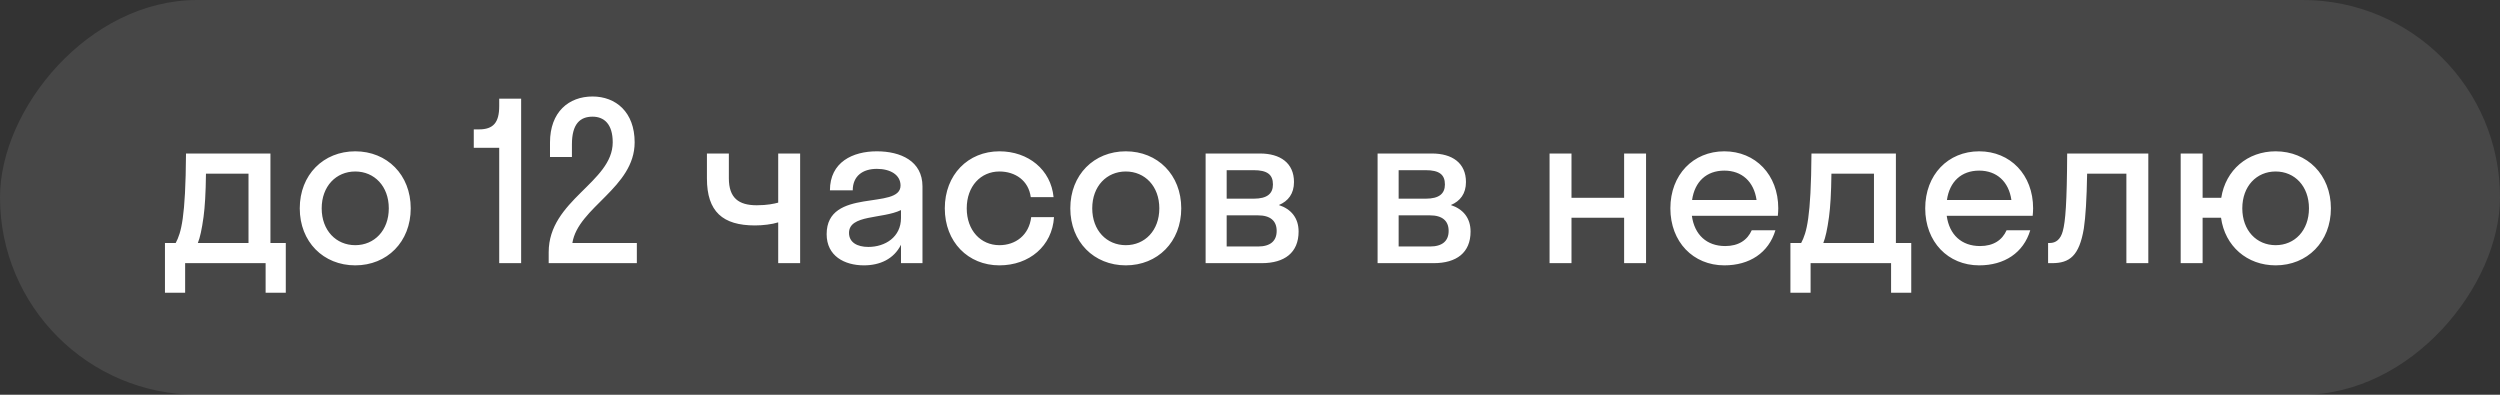 <?xml version="1.0" encoding="UTF-8"?> <svg xmlns="http://www.w3.org/2000/svg" width="114" height="18" viewBox="0 0 114 18" fill="none"><rect x="0" y="0" width="114" height="18" fill="#333333" stroke="none"/><rect width="114" height="18" rx="9" transform="matrix(-1 8.74228e-08 8.74228e-08 1 114 0)" fill="white" fill-opacity="0.1"></rect><path d="M7.522 11.08L8.012 11.08C8.262 10.61 8.462 9.93 8.482 7L12.332 7L12.332 11.08L13.032 11.08L13.032 13.35L12.112 13.35L12.112 12L8.442 12L8.442 13.35L7.522 13.35L7.522 11.08ZM9.282 9.89C9.202 10.47 9.122 10.83 9.022 11.08L11.332 11.08L11.332 7.92L9.392 7.92C9.382 8.82 9.342 9.44 9.282 9.89ZM16.199 12.1C14.749 12.1 13.669 11.03 13.669 9.5C13.669 7.97 14.749 6.9 16.199 6.9C17.649 6.9 18.729 7.97 18.729 9.5C18.729 11.03 17.649 12.1 16.199 12.1ZM16.199 11.18C17.069 11.18 17.729 10.51 17.729 9.5C17.729 8.49 17.069 7.82 16.199 7.82C15.329 7.82 14.669 8.49 14.669 9.5C14.669 10.51 15.329 11.18 16.199 11.18ZM22.764 4.84L22.764 4.5L23.764 4.5L23.764 12L22.764 12L22.764 6.74L21.604 6.74L21.604 5.9L21.844 5.9C22.494 5.9 22.764 5.59 22.764 4.84ZM28.94 6.49C28.94 8.56 26.36 9.45 26.1 11.08L29.04 11.08L29.04 12L25.02 12L25.02 11.5C25.02 9.12 27.94 8.32 27.94 6.49C27.94 5.66 27.55 5.32 27.02 5.32C26.46 5.32 26.08 5.64 26.08 6.58L26.08 7.16L25.08 7.16L25.08 6.5C25.08 5.1 25.94 4.4 27.02 4.4C28.08 4.4 28.94 5.11 28.94 6.49ZM35.486 9.24L35.486 7L36.486 7L36.486 12L35.486 12L35.486 10.14C35.206 10.23 34.776 10.28 34.426 10.28C32.956 10.28 32.236 9.65 32.236 8.14L32.236 7L33.236 7L33.236 8.13C33.236 9.03 33.686 9.36 34.506 9.36C34.996 9.36 35.296 9.29 35.486 9.24ZM39.395 12.1C38.505 12.1 37.695 11.67 37.695 10.68C37.695 8.52 41.065 9.6 41.065 8.46C41.065 7.97 40.595 7.7 39.985 7.7C39.335 7.7 38.885 8.03 38.885 8.68L37.845 8.68C37.845 7.39 38.885 6.9 39.985 6.9C41.065 6.9 42.065 7.34 42.065 8.5L42.065 12L41.085 12L41.085 11.16C40.755 11.82 40.115 12.1 39.395 12.1ZM38.715 10.62C38.715 11.05 39.085 11.26 39.595 11.26C40.365 11.26 41.085 10.81 41.085 9.94L41.085 9.58C40.235 9.99 38.715 9.78 38.715 10.62ZM47.003 8.99C46.903 8.23 46.293 7.82 45.573 7.82C44.723 7.82 44.083 8.49 44.083 9.5C44.083 10.51 44.723 11.18 45.573 11.18C46.303 11.18 46.923 10.73 47.023 9.9L48.063 9.9C47.983 11.22 46.933 12.1 45.573 12.1C44.143 12.1 43.083 11.03 43.083 9.5C43.083 7.97 44.143 6.9 45.573 6.9C46.893 6.9 47.923 7.74 48.043 8.99L47.003 8.99ZM51.336 12.1C49.886 12.1 48.806 11.03 48.806 9.5C48.806 7.97 49.886 6.9 51.336 6.9C52.785 6.9 53.865 7.97 53.865 9.5C53.865 11.03 52.785 12.1 51.336 12.1ZM51.336 11.18C52.206 11.18 52.865 10.51 52.865 9.5C52.865 8.49 52.206 7.82 51.336 7.82C50.465 7.82 49.806 8.49 49.806 9.5C49.806 10.51 50.465 11.18 51.336 11.18ZM54.976 12L54.976 7L57.456 7C58.376 7 59.006 7.43 59.006 8.3C59.006 8.83 58.746 9.17 58.316 9.35C58.866 9.53 59.216 9.93 59.216 10.56C59.216 11.52 58.576 12 57.536 12L54.976 12ZM57.166 7.76L55.936 7.76L55.936 9.06L57.166 9.06C57.786 9.06 58.046 8.83 58.046 8.41C58.046 7.96 57.786 7.76 57.166 7.76ZM57.366 9.82L55.936 9.82L55.936 11.24L57.366 11.24C57.926 11.24 58.216 10.99 58.216 10.53C58.216 10.07 57.926 9.82 57.366 9.82ZM62.818 12L62.818 7L65.298 7C66.218 7 66.848 7.43 66.848 8.3C66.848 8.83 66.588 9.17 66.158 9.35C66.708 9.53 67.058 9.93 67.058 10.56C67.058 11.52 66.418 12 65.378 12L62.818 12ZM65.008 7.76L63.778 7.76L63.778 9.06L65.008 9.06C65.628 9.06 65.888 8.83 65.888 8.41C65.888 7.96 65.628 7.76 65.008 7.76ZM65.208 9.82L63.778 9.82L63.778 11.24L65.208 11.24C65.768 11.24 66.058 10.99 66.058 10.53C66.058 10.07 65.768 9.82 65.208 9.82ZM71.66 12L70.66 12L70.66 7L71.66 7L71.66 9.02L74.06 9.02L74.06 7L75.06 7L75.06 12L74.06 12L74.06 9.93L71.66 9.93L71.66 12ZM81.069 9.84L77.149 9.84C77.269 10.71 77.829 11.22 78.669 11.22C79.279 11.22 79.679 10.95 79.879 10.5L80.959 10.5C80.649 11.53 79.779 12.1 78.629 12.1C77.209 12.1 76.169 11.03 76.169 9.5C76.169 7.97 77.209 6.9 78.629 6.9C80.049 6.9 81.089 7.97 81.089 9.5C81.089 9.62 81.079 9.73 81.069 9.84ZM78.629 7.78C77.819 7.78 77.279 8.28 77.159 9.12L80.099 9.12C79.979 8.28 79.429 7.78 78.629 7.78ZM81.643 11.08L82.133 11.08C82.383 10.61 82.583 9.93 82.603 7L86.453 7L86.453 11.08L87.153 11.08L87.153 13.35L86.233 13.35L86.233 12L82.563 12L82.563 13.35L81.643 13.35L81.643 11.08ZM83.403 9.89C83.323 10.47 83.243 10.83 83.143 11.08L85.453 11.08L85.453 7.92L83.513 7.92C83.503 8.82 83.463 9.44 83.403 9.89ZM92.69 9.84L88.77 9.84C88.89 10.71 89.45 11.22 90.29 11.22C90.9 11.22 91.3 10.95 91.5 10.5L92.58 10.5C92.27 11.53 91.4 12.1 90.25 12.1C88.83 12.1 87.79 11.03 87.79 9.5C87.79 7.97 88.83 6.9 90.25 6.9C91.67 6.9 92.71 7.97 92.71 9.5C92.71 9.62 92.7 9.73 92.69 9.84ZM90.25 7.78C89.44 7.78 88.9 8.28 88.78 9.12L91.72 9.12C91.6 8.28 91.05 7.78 90.25 7.78ZM97.963 12L96.963 12L96.963 7.92L95.173 7.92C95.153 9.09 95.103 9.88 95.023 10.42C94.813 11.67 94.373 12 93.573 12L93.393 12L93.393 11.08L93.473 11.08C93.743 11.08 93.963 10.92 94.063 10.54C94.183 10.11 94.253 9.25 94.263 7L97.963 7L97.963 12ZM100.439 12L99.439 12L99.439 7L100.439 7L100.439 9.02L101.289 9.02C101.489 7.75 102.489 6.9 103.769 6.9C105.209 6.9 106.289 7.97 106.289 9.5C106.289 11.03 105.209 12.1 103.769 12.1C102.469 12.1 101.459 11.23 101.279 9.93L100.439 9.93L100.439 12ZM103.769 11.18C104.639 11.18 105.289 10.51 105.289 9.5C105.289 8.49 104.639 7.82 103.769 7.82C102.899 7.82 102.249 8.49 102.249 9.5C102.249 10.51 102.899 11.18 103.769 11.18Z" fill="white"></path></svg> 